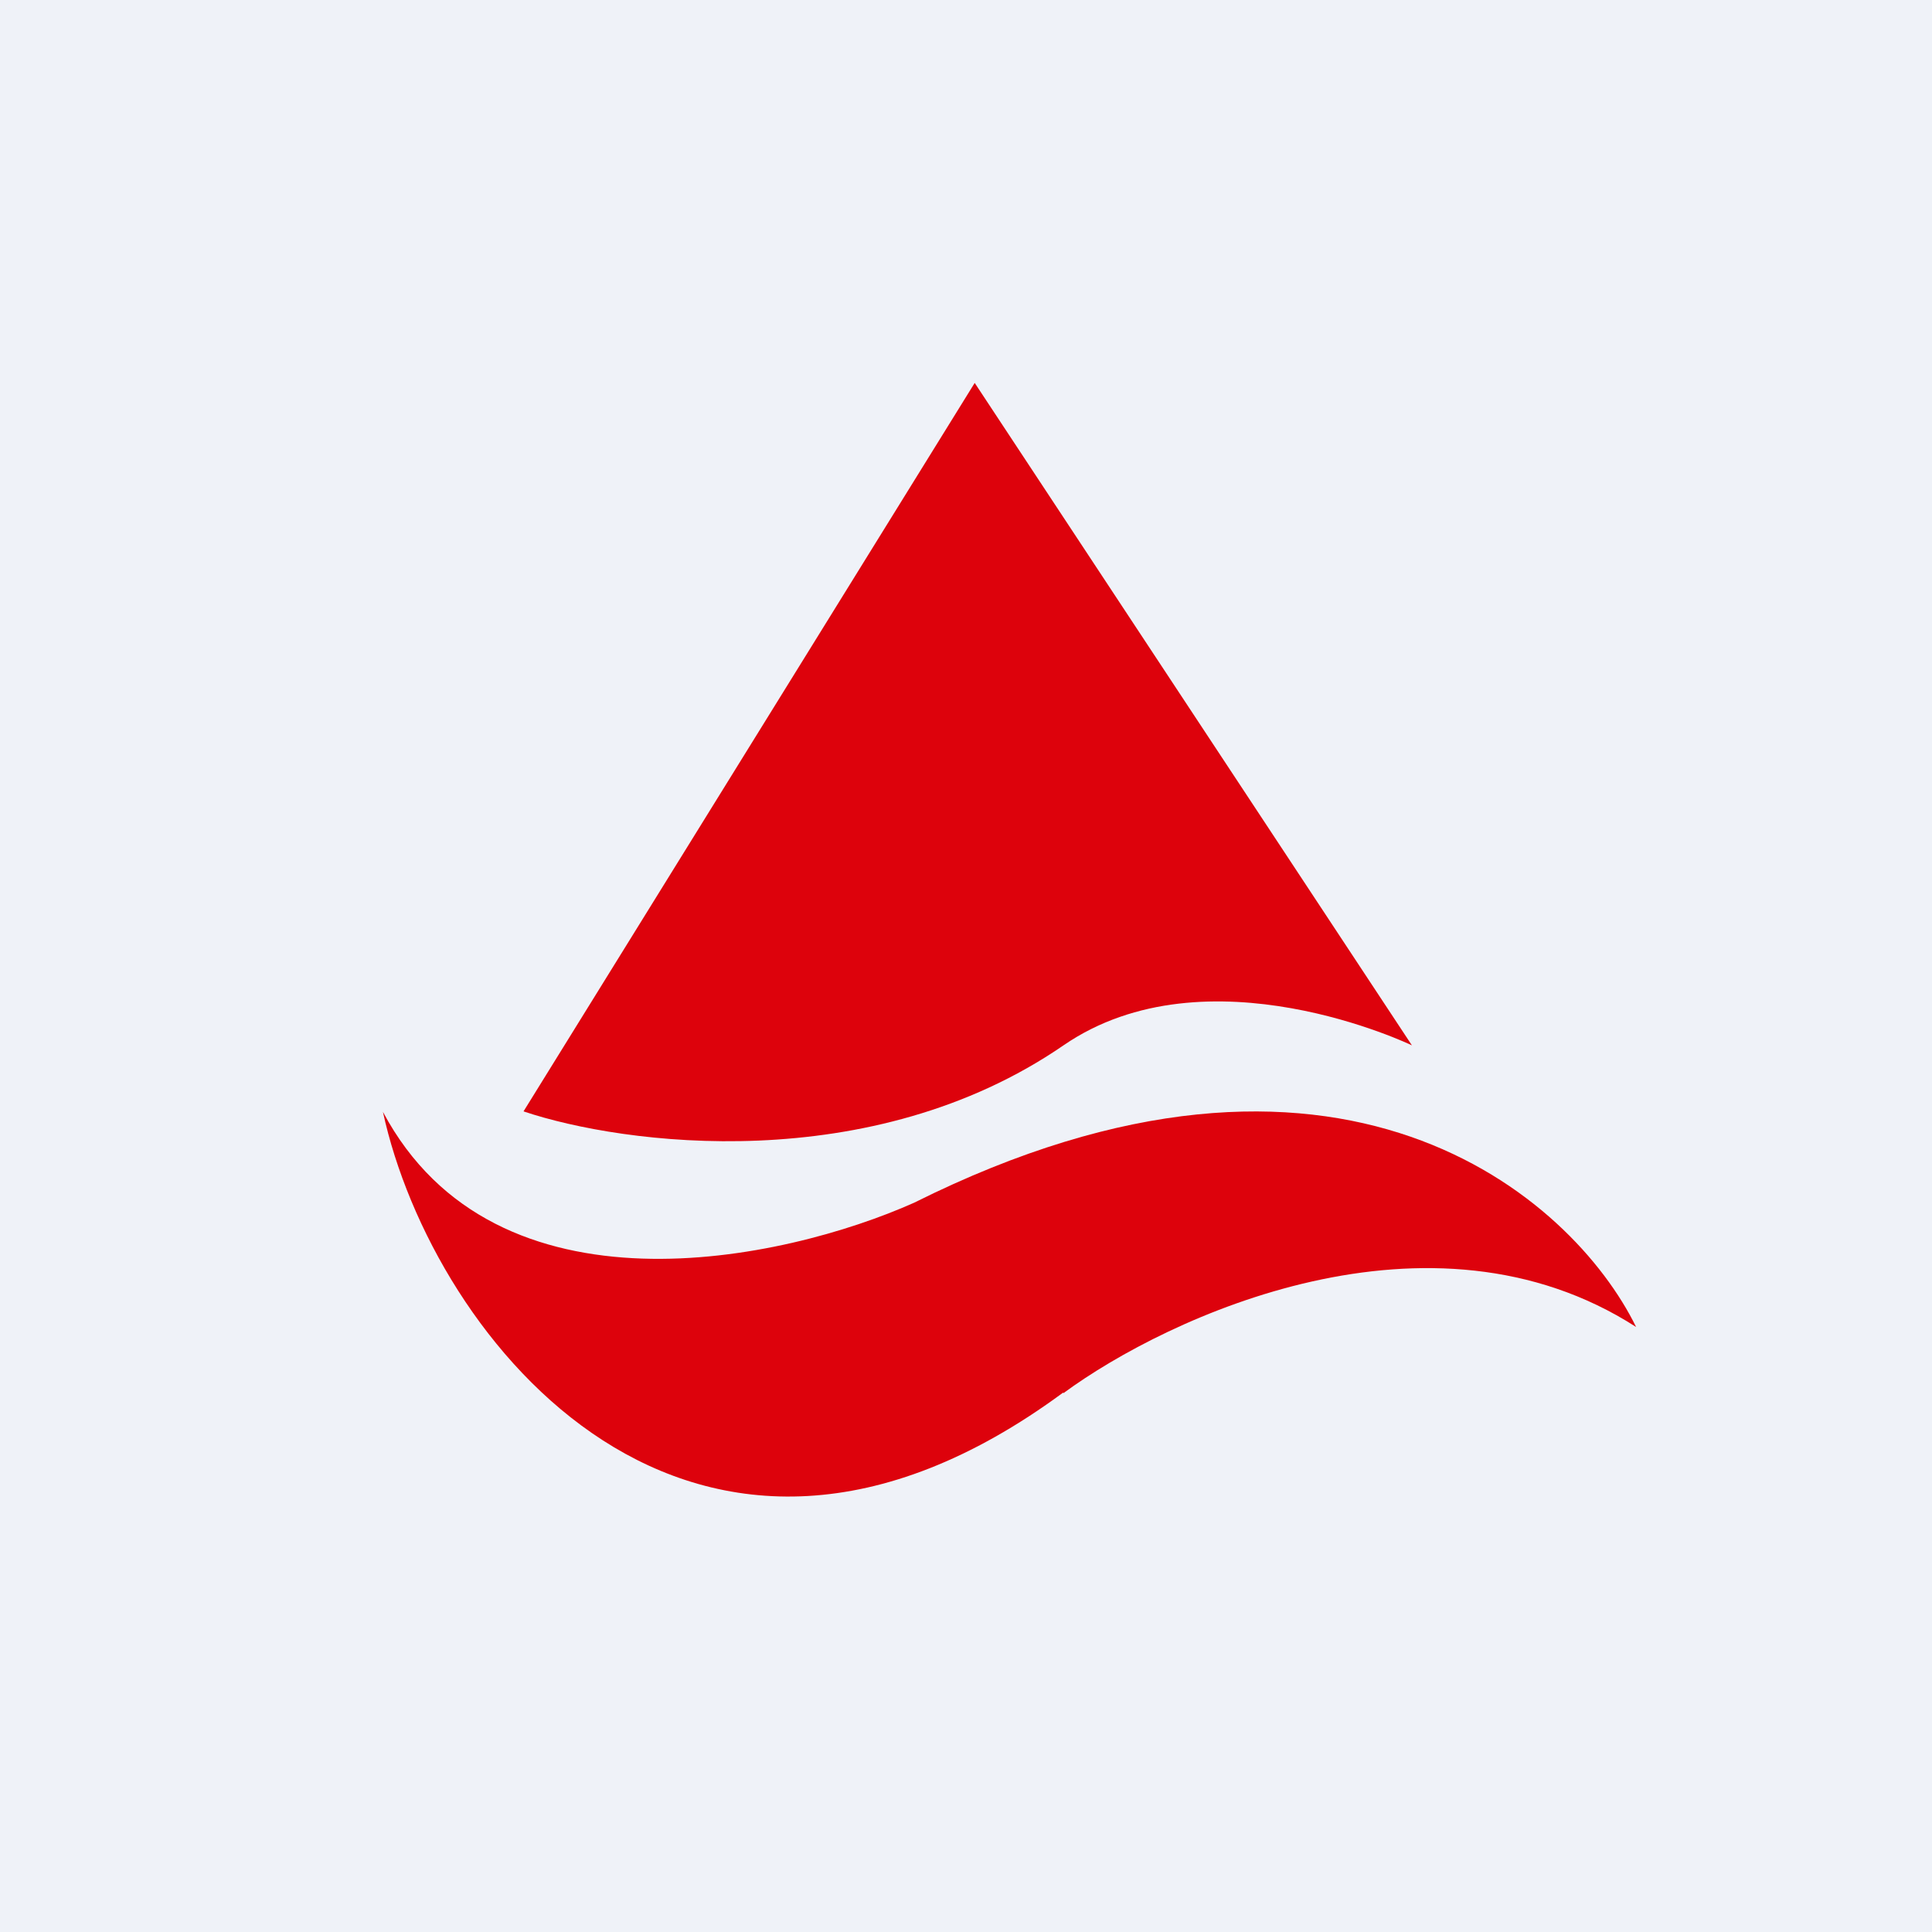 <?xml version="1.0" encoding="UTF-8"?>
<!-- generated by Finnhub -->
<svg viewBox="0 0 55.5 55.5" xmlns="http://www.w3.org/2000/svg">
<path d="M 0,0 H 55.5 V 55.5 H 0 Z" fill="rgb(239, 242, 248)"/>
<path d="M 15.04,31.925 L 28,11 L 40.56,30.03 S 34.68,27.19 30.55,30.03 C 25.02,33.83 17.91,32.89 15.05,31.93 Z" fill="rgb(221, 2, 12)"/>
<path d="M 30.54,40.005 C 19.91,47.84 12.43,38.52 11,31.94 C 14.24,38.03 22.52,36.22 26.26,34.55 C 38.46,28.46 45.17,34.39 47,38.12 C 41.09,34.32 33.57,37.8 30.55,40.02 Z" fill="rgb(221, 2, 12)"/>
</svg>
